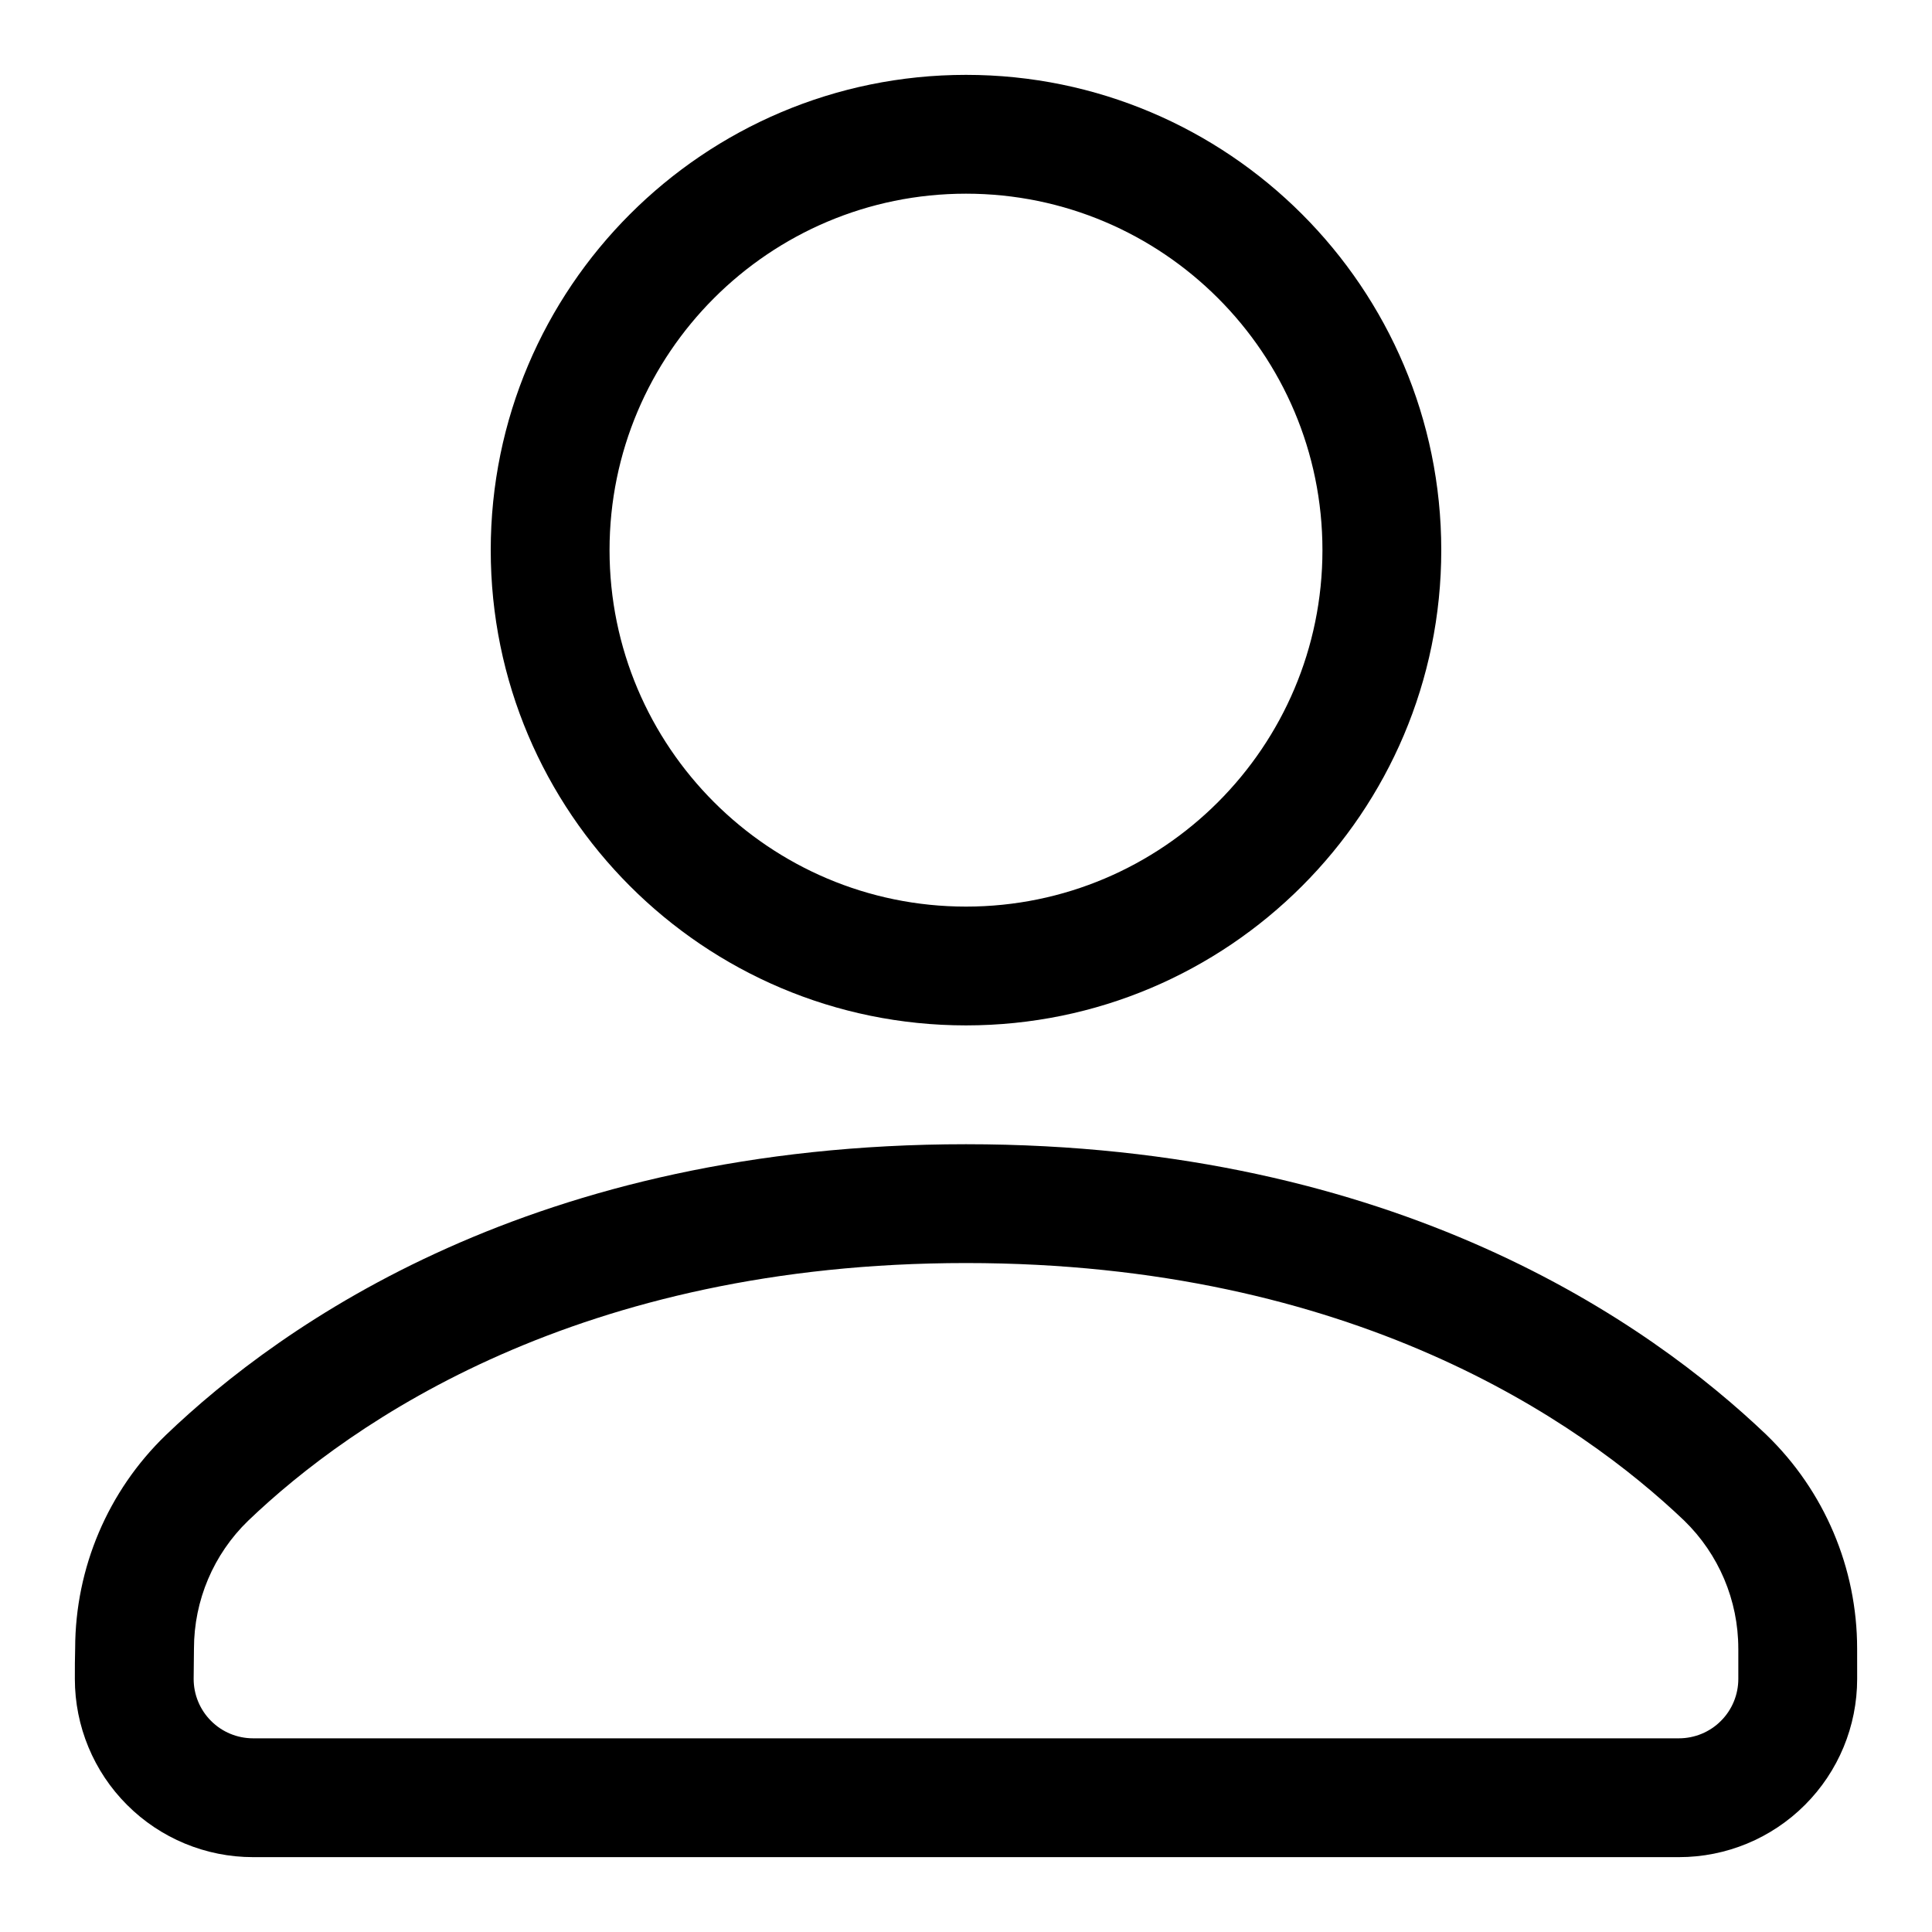 <?xml version="1.0" encoding="UTF-8"?>
<!-- Uploaded to: SVG Repo, www.svgrepo.com, Generator: SVG Repo Mixer Tools -->
<svg fill="#000000" width="800px" height="800px" version="1.1" viewBox="144 144 512 512" xmlns="http://www.w3.org/2000/svg">
 <g fill-rule="evenodd">
  <path d="m400 163.84c-69.512 0-125.95 56.445-125.95 125.95 0 69.512 56.441 125.95 125.95 125.95 69.508 0 125.95-56.441 125.95-125.95 0-69.508-56.441-125.95-125.95-125.95zm0 31.488c52.129 0 94.461 42.336 94.461 94.465 0 52.129-42.332 94.465-94.461 94.465s-94.465-42.336-94.465-94.465c0-52.129 42.336-94.465 94.465-94.465z"/>
  <path d="m636.16 580.9c0-21.336-8.645-41.754-23.98-56.602-0.031-0.016-0.047-0.047-0.078-0.078-30.762-29.348-97.738-76.988-212.1-76.988-114.4 0-181.37 47.656-212.06 77.082-0.016 0.016-0.047 0.031-0.062 0.062-15.273 14.77-23.914 35.109-23.961 56.363-0.082 2.617-0.082 5.402-0.082 8.188 0 12.535 4.977 24.547 13.84 33.395 8.848 8.863 20.863 13.84 33.395 13.84h377.86c12.535 0 24.547-4.977 33.395-13.84 8.863-8.848 13.84-20.859 13.84-33.395zm-31.488-0.016v8.043c0 4.172-1.652 8.188-4.613 11.133-2.945 2.961-6.961 4.613-11.133 4.613h-377.86c-4.172 0-8.188-1.652-11.133-4.613-2.957-2.945-4.613-6.961-4.613-11.133l0.082-8.027c0-12.77 5.18-25.004 14.355-33.883 27.523-26.371 87.789-68.297 190.24-68.297 102.45 0 162.71 41.926 190.31 68.234 9.18 8.91 14.359 21.145 14.359 33.93z"/>
 </g>
</svg>